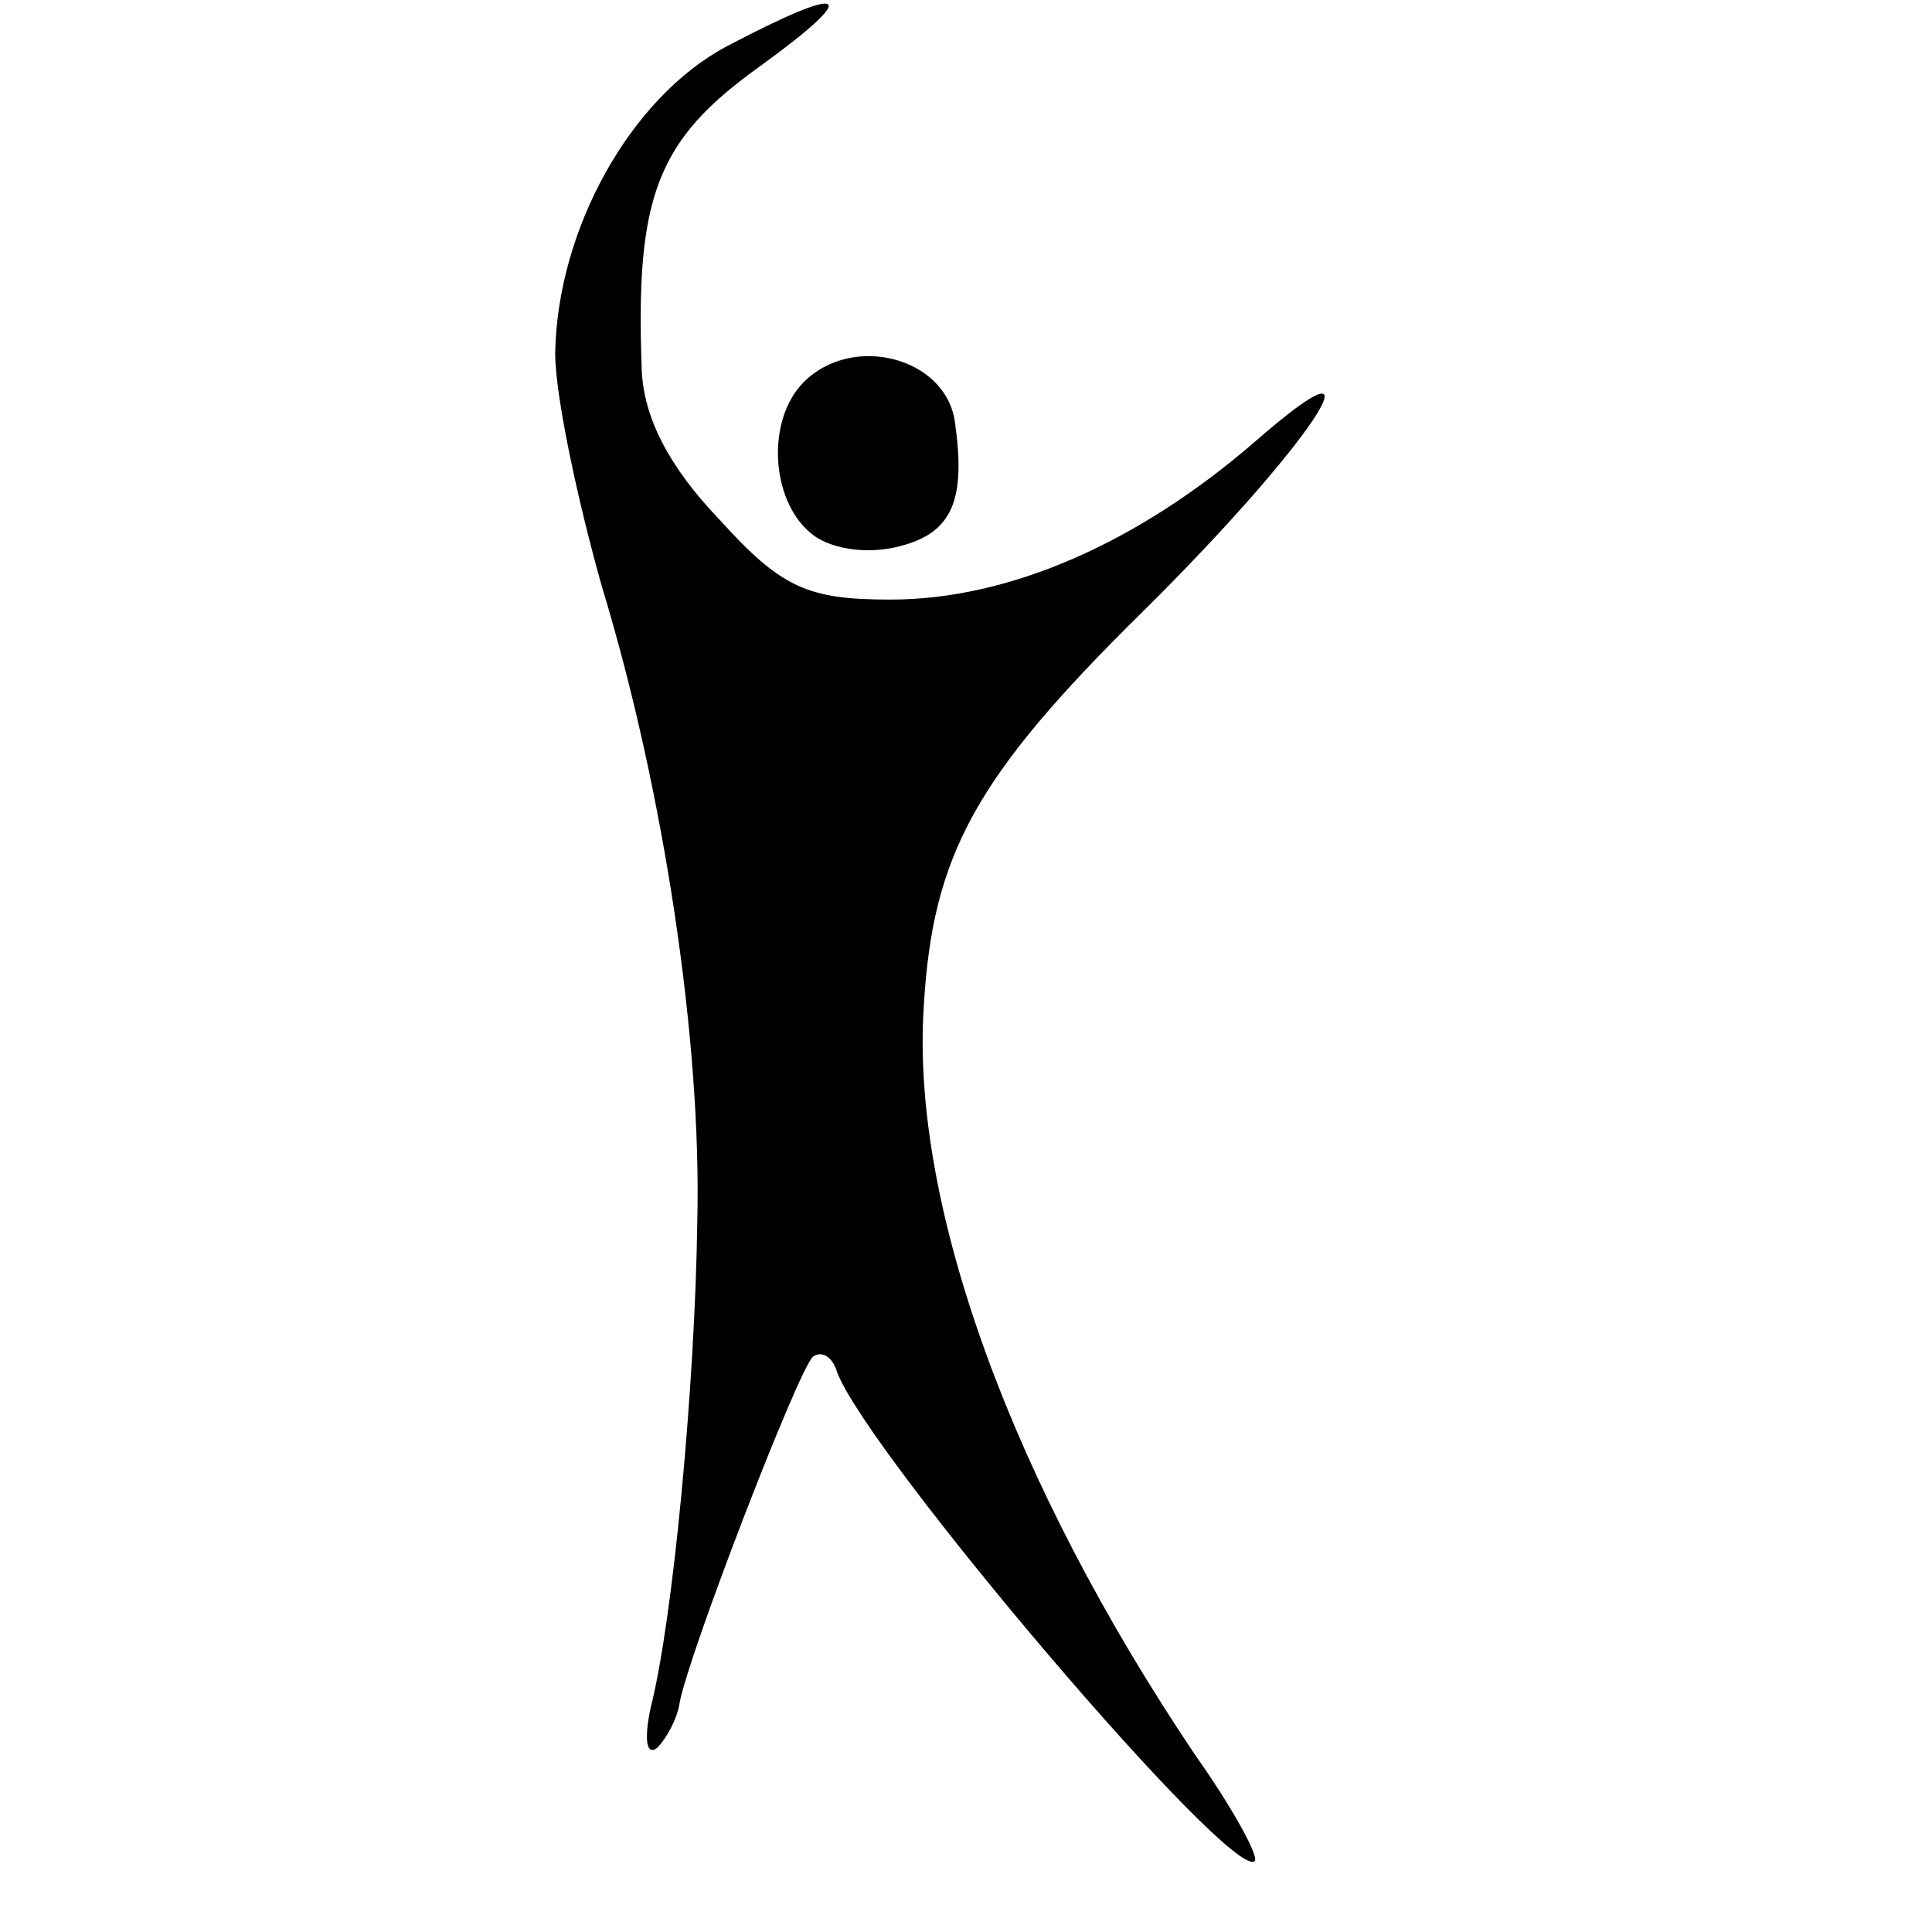<?xml version="1.0" standalone="no"?>
<!DOCTYPE svg PUBLIC "-//W3C//DTD SVG 20010904//EN"
 "http://www.w3.org/TR/2001/REC-SVG-20010904/DTD/svg10.dtd">
<svg version="1.0" xmlns="http://www.w3.org/2000/svg"
 width="87pt" height="87pt" viewBox="0 0 87 87"
 preserveAspectRatio="xMidYMid meet">
<g transform="translate(0,87) scale(0.1,-0.1)"
fill="#000000" stroke="none">
<path d="M327 849 c-43 -23 -76 -82 -77 -138 0 -19 10 -66 21 -105 28 -92 45
-205 43 -286 -1 -74 -11 -180 -21 -219 -3 -14 -2 -22 3 -18 4 4 9 13 10 20 4
22 53 149 60 156 4 3 9 0 11 -7 14 -37 178 -230 188 -220 2 2 -10 24 -27 48
-82 122 -128 247 -122 337 4 68 23 103 98 177 75 74 114 132 51 77 -52 -45
-110 -71 -164 -71 -37 0 -49 5 -77 36 -23 24 -34 46 -35 67 -3 79 7 104 53
137 47 34 40 38 -15 9z"/>
<path d="M362 698 c-17 -17 -15 -53 3 -68 8 -7 25 -10 40 -6 24 6 30 21 25 56
-4 29 -46 40 -68 18z"/>
</g>
</svg>
